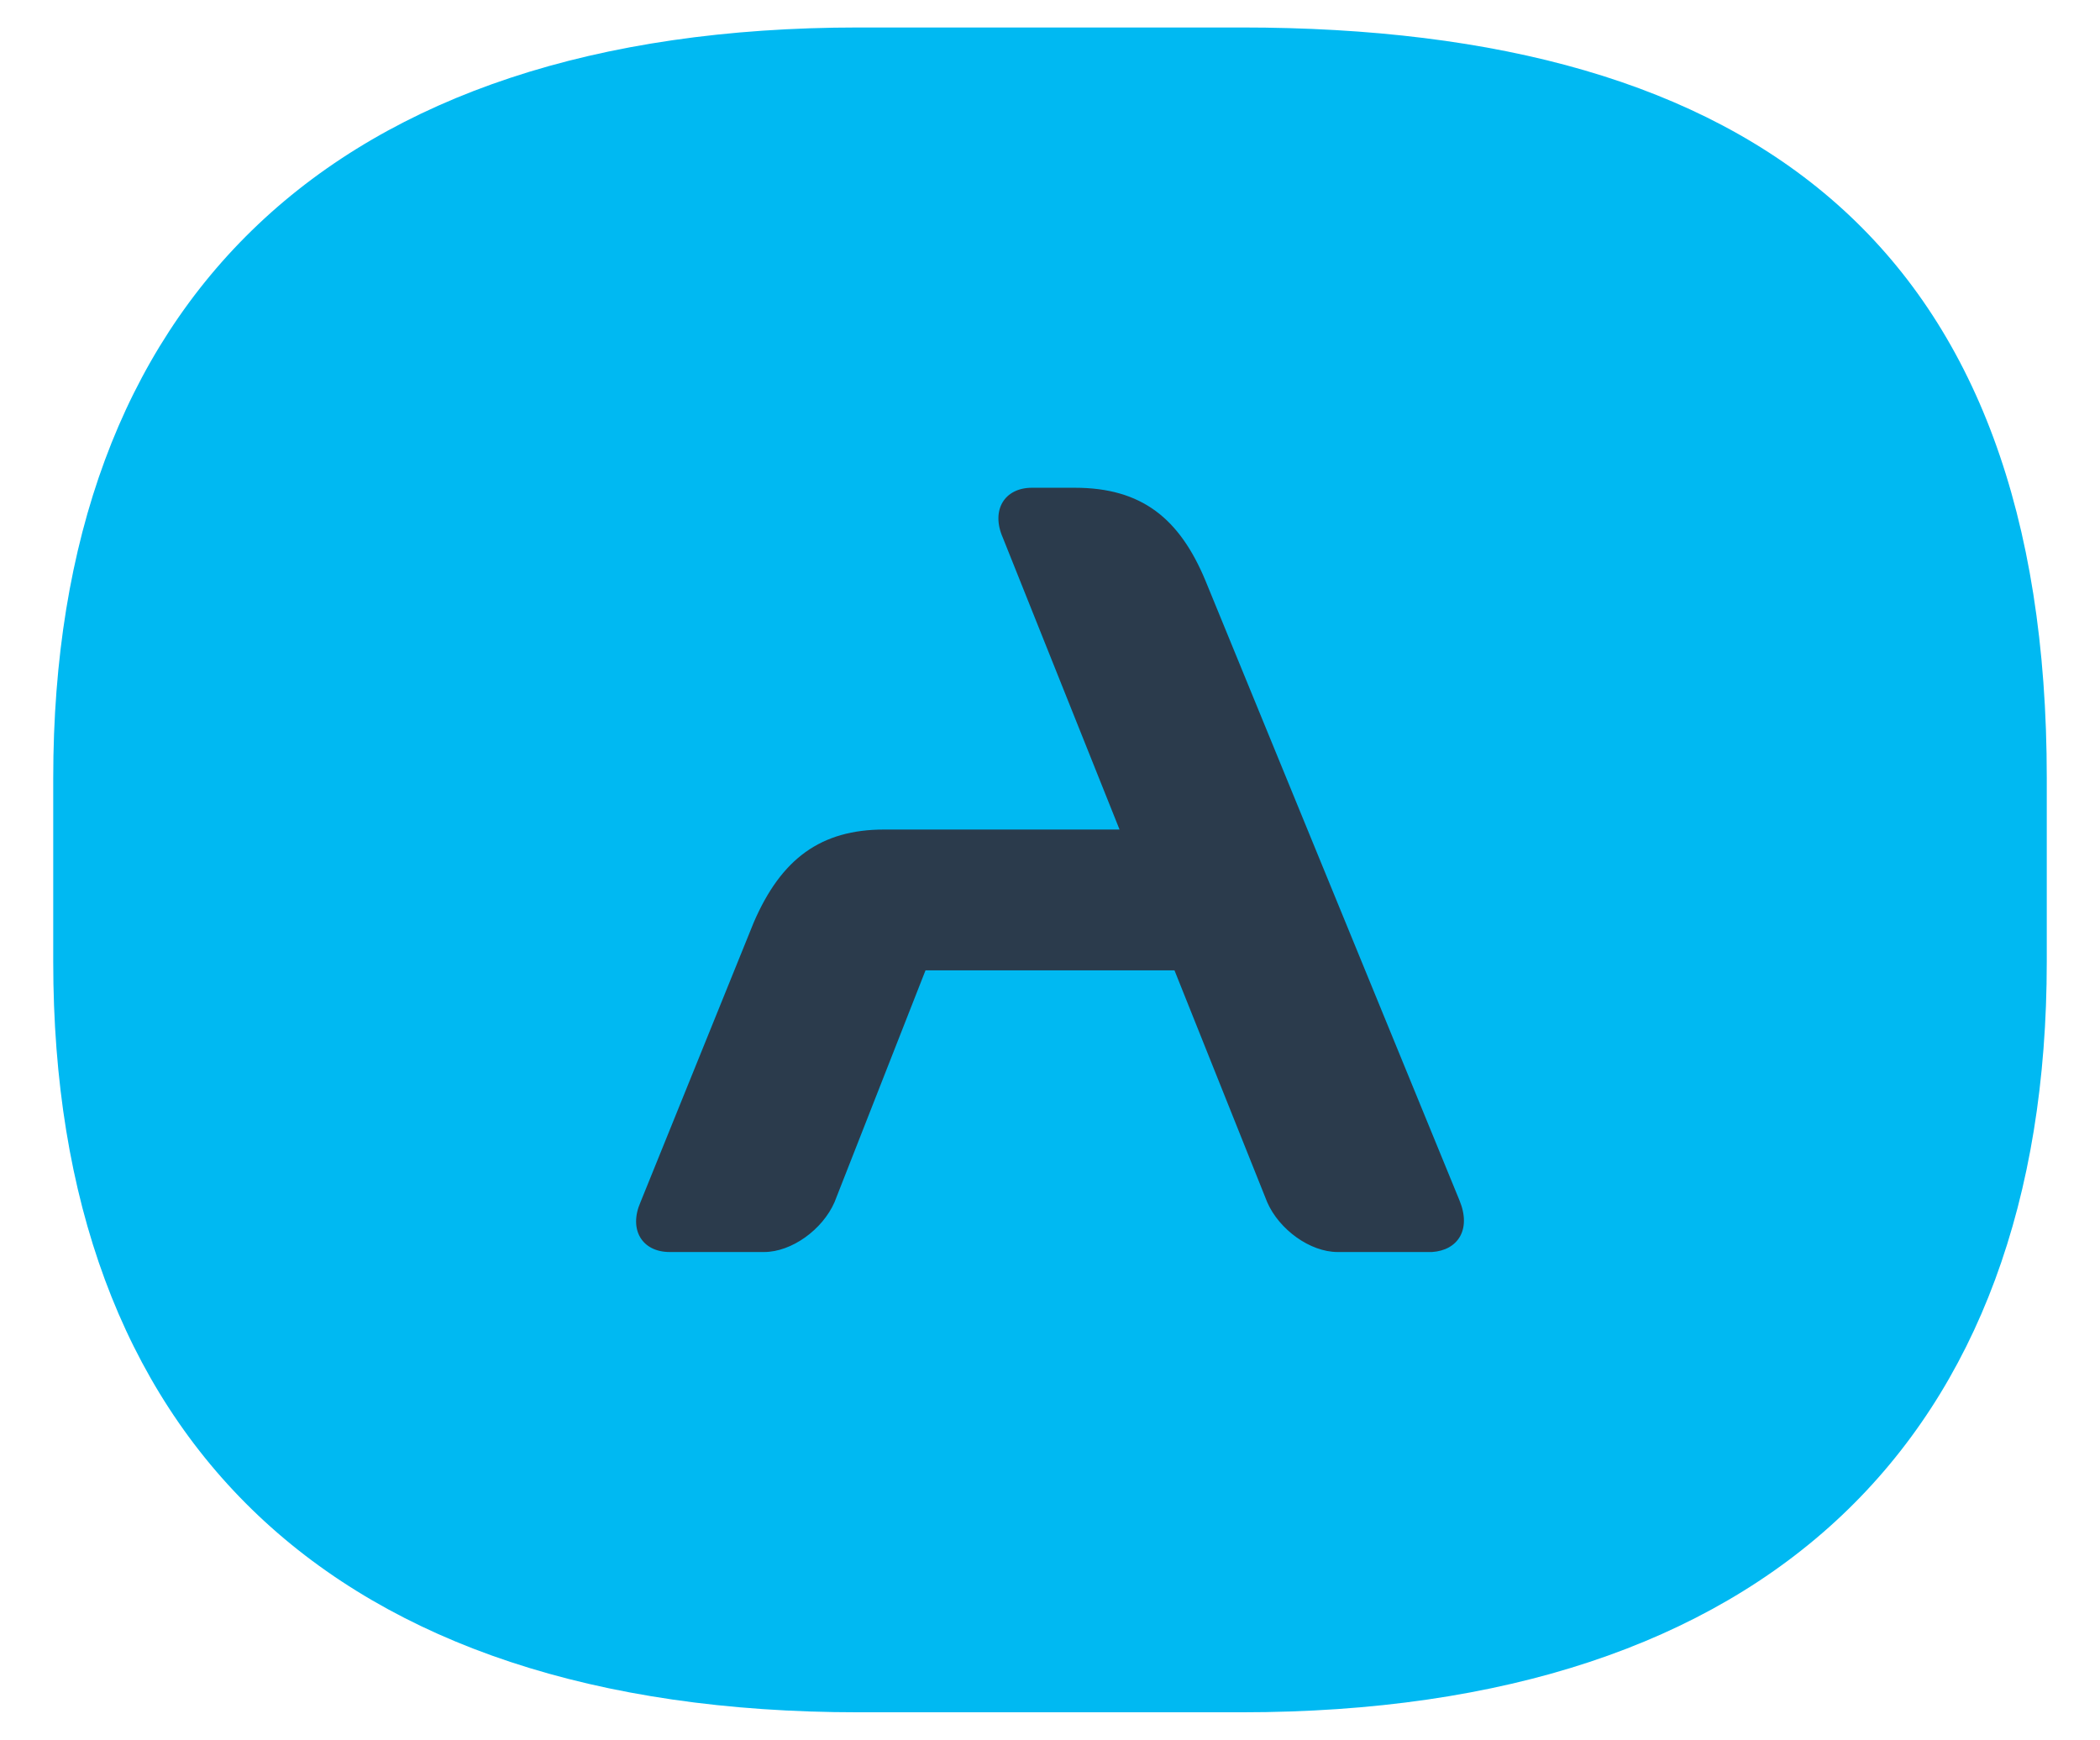 <?xml version="1.0" encoding="utf-8"?>
<!-- Generator: Adobe Illustrator 21.0.2, SVG Export Plug-In . SVG Version: 6.00 Build 0)  -->
<!DOCTYPE svg PUBLIC "-//W3C//DTD SVG 1.1//EN" "http://www.w3.org/Graphics/SVG/1.1/DTD/svg11.dtd">
<svg version="1.1" id="Layer_1" xmlns="http://www.w3.org/2000/svg" xmlns:xlink="http://www.w3.org/1999/xlink" x="0px" y="0px"
	 viewBox="0 0 122.3 101.3" style="enable-background:new 0 0 122.3 101.3;" xml:space="preserve">
<style type="text/css">
	.st0{fill:#00B9F2;}
	.st1{fill:#2B3B4C;}
</style>
<g>
	<path class="st0" d="M72.3,99.7c30.7,0,46.9-16,46.9-43.7V45.3c0-30.8-16.9-43.7-46.9-43.7H50c-30.7,0-46.9,16-46.9,43.7V56
		c0,27.7,16.2,43.7,46.9,43.7H72.3z"/>
	<path class="st1" d="M85,69.9L70.2,33.8c-1.5-3.6-3.7-5.4-7.6-5.4h-2.5c-1.6,0-2.4,1.3-1.7,2.9l6.8,17H51.5c-3.7,0-6,1.7-7.6,5.4
		L37.3,70c-0.7,1.6,0.1,2.9,1.7,2.9h5.5c1.6,0,3.4-1.3,4.1-2.9l5.3-13.5h14.5l5.4,13.5c0.7,1.6,2.5,2.9,4.1,2.9h5.5
		C84.9,72.8,85.7,71.6,85,69.9z"/>
</g>
</svg>
